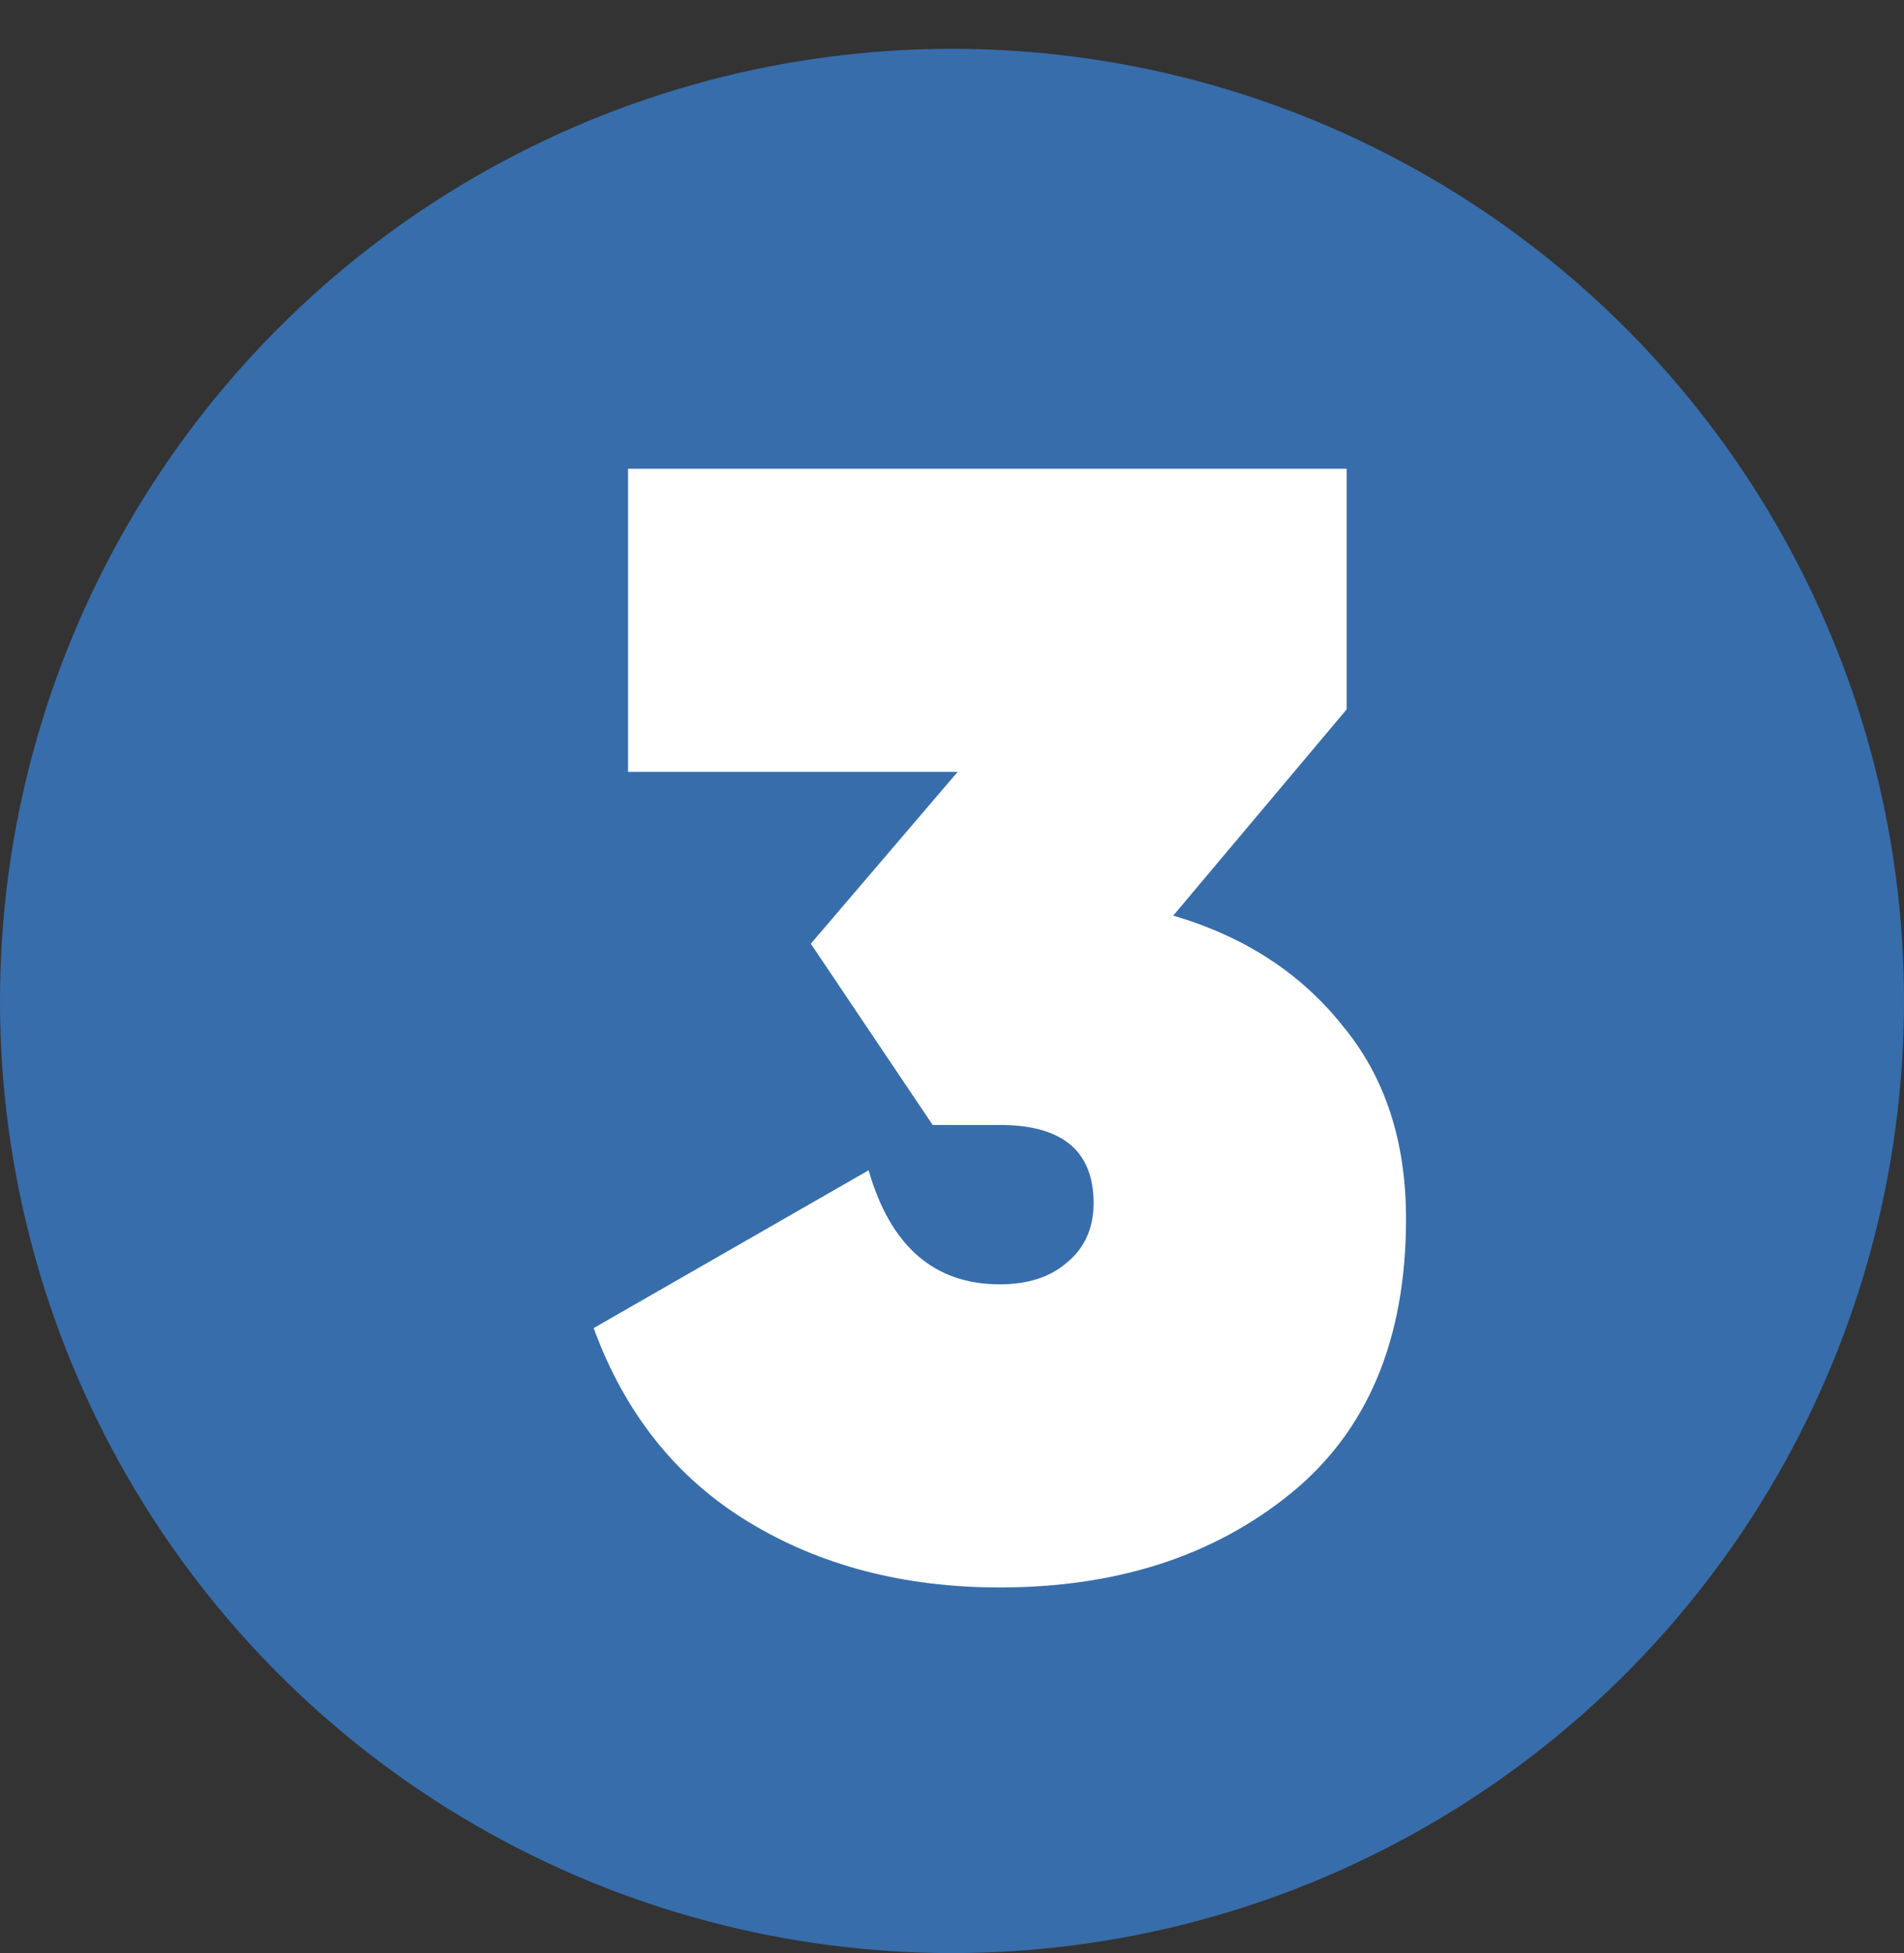 <?xml version="1.0" encoding="UTF-8"?> <svg xmlns="http://www.w3.org/2000/svg" width="78" height="80" viewBox="0 0 78 80" fill="none"><rect x="0" y="0" width="78" height="80" fill="#333333" stroke="none"/> <circle cx="39" cy="41" r="39" fill="#376DAB"></circle> <path d="M48.064 37.504C50.965 38.357 53.269 39.851 54.976 41.984C56.725 44.075 57.6 46.72 57.6 49.92C57.6 54.869 56.021 58.624 52.864 61.184C49.707 63.744 45.739 65.024 40.96 65.024C37.035 65.024 33.6 64.128 30.656 62.336C27.712 60.544 25.6 57.899 24.32 54.4L35.584 47.936C36.48 51.051 38.272 52.608 40.96 52.608C42.112 52.608 43.029 52.309 43.712 51.712C44.437 51.115 44.8 50.304 44.8 49.28C44.8 47.147 43.52 46.08 40.96 46.08H38.208L33.216 38.656L39.232 31.616H25.728V19.2H55.168V29.056L48.064 37.504Z" fill="white"></path> </svg> 